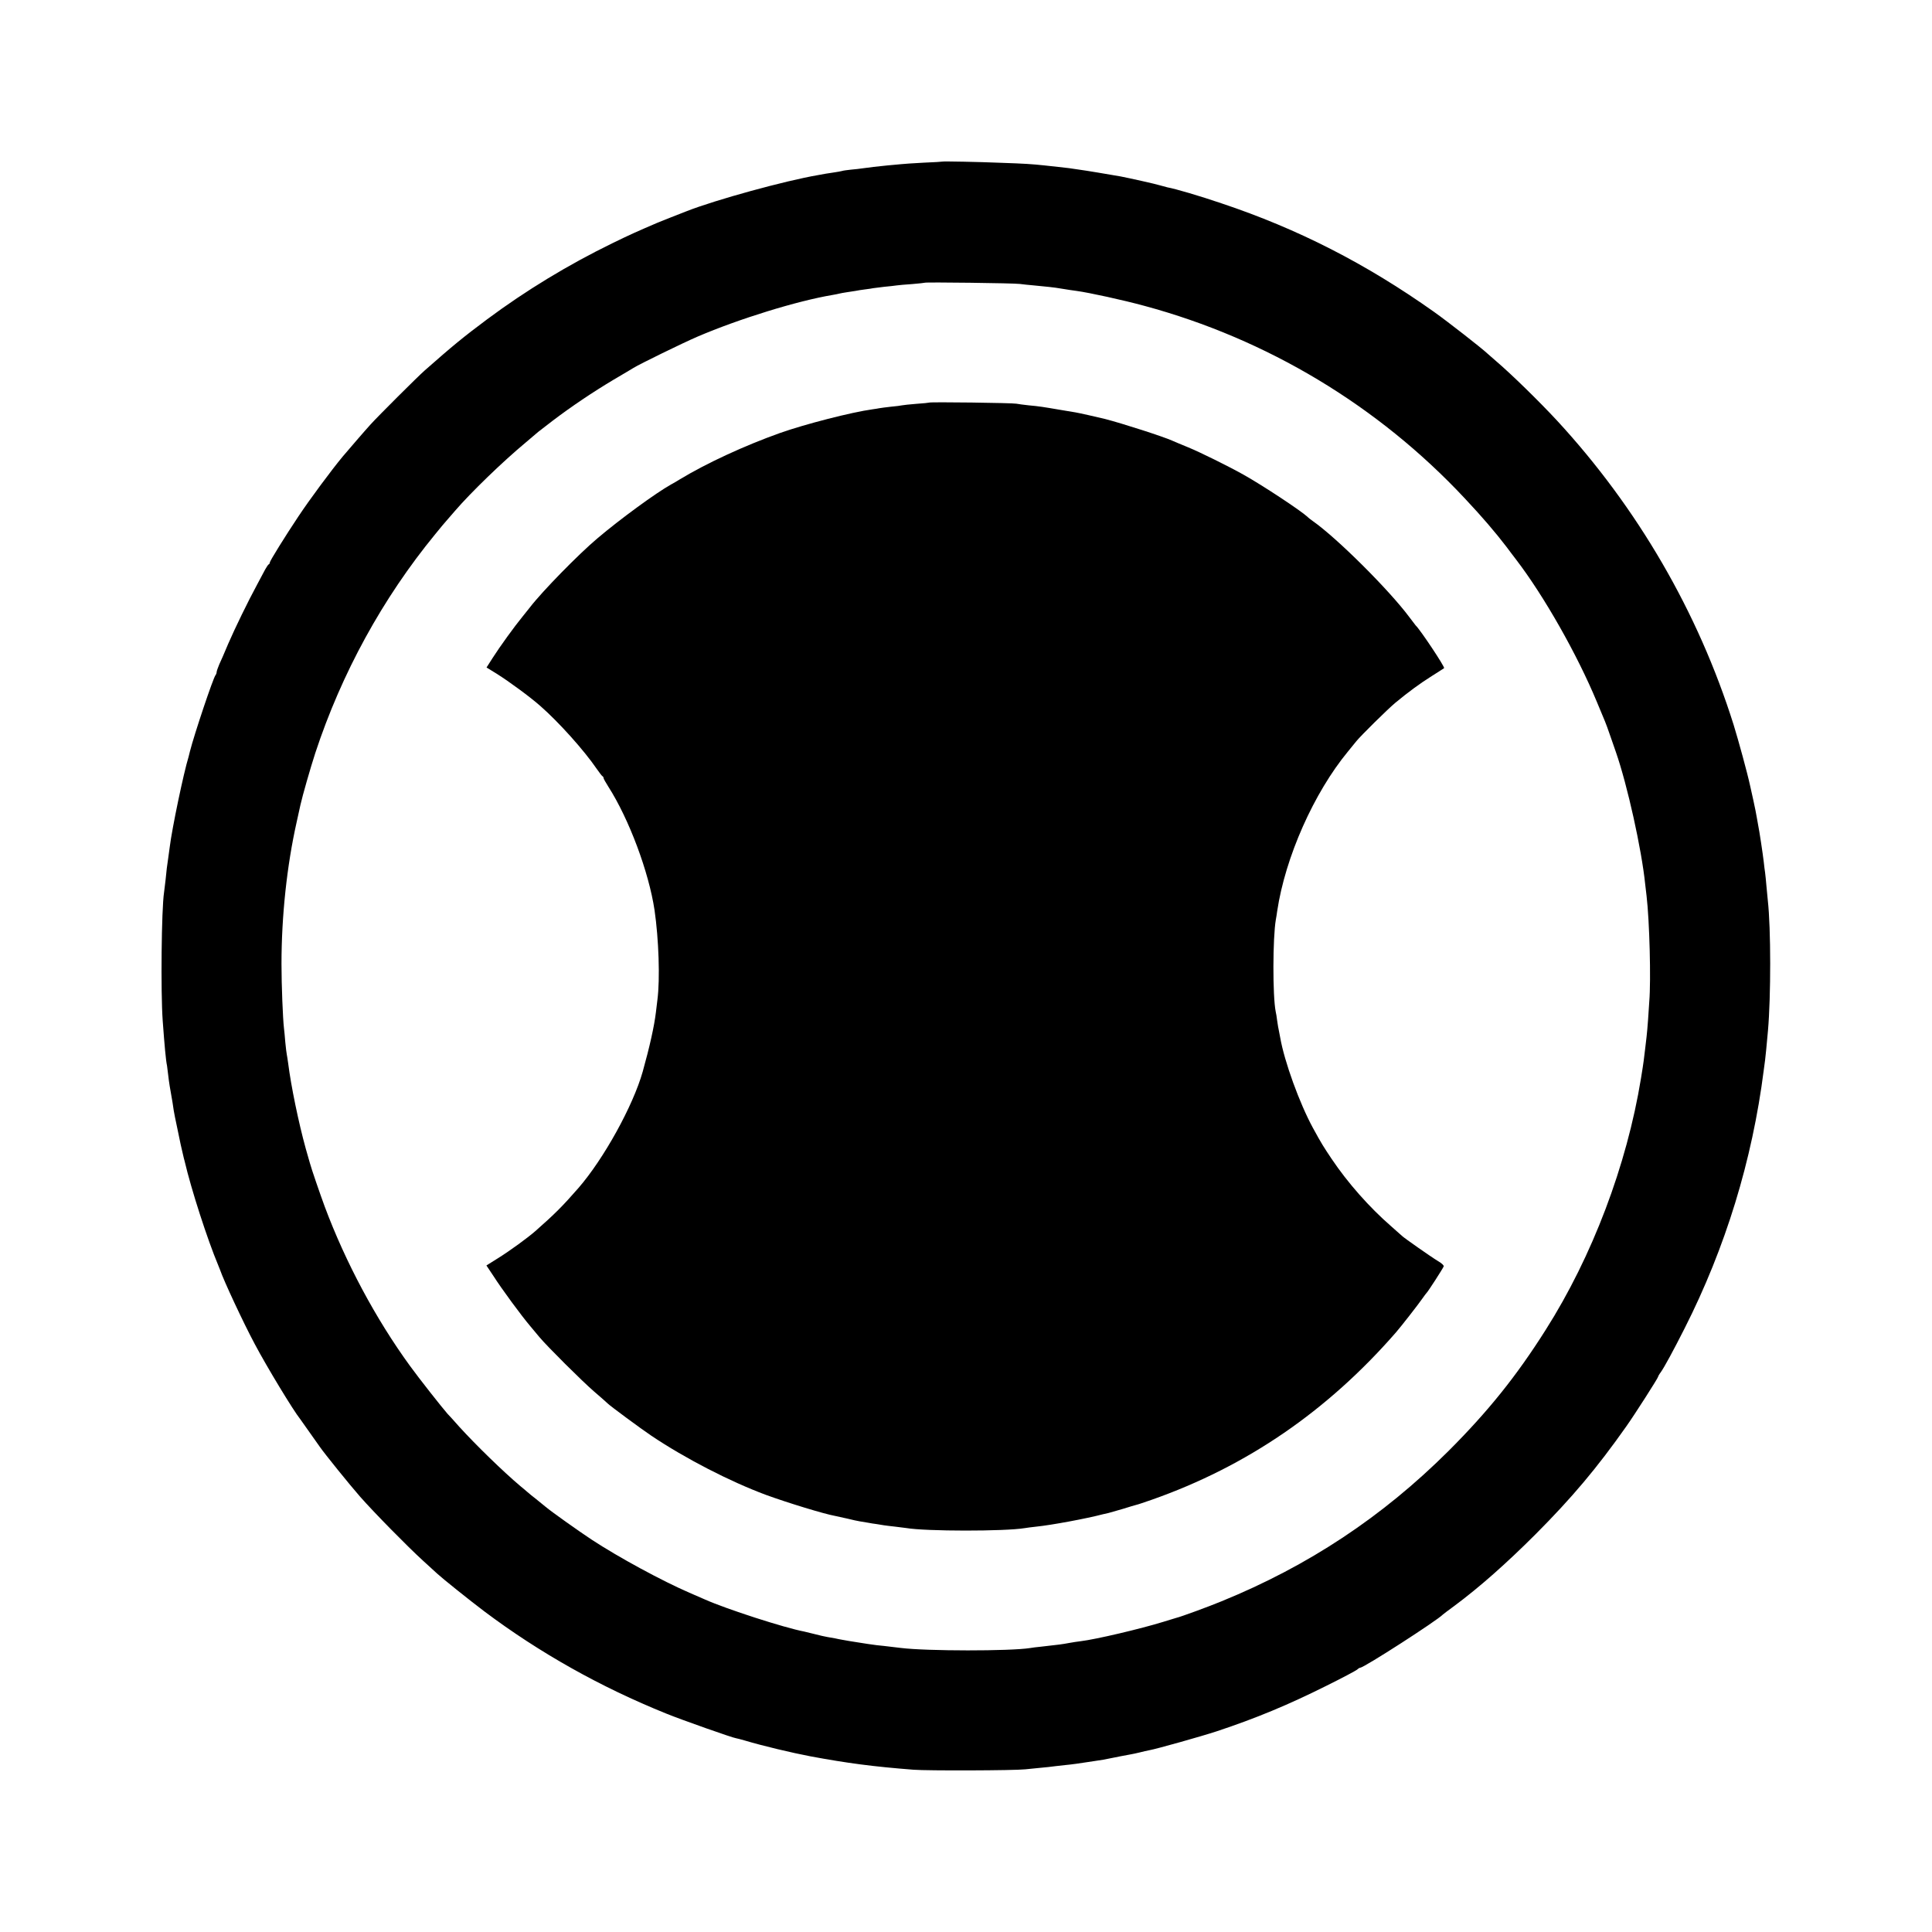 <?xml version="1.0" standalone="no"?>
<!DOCTYPE svg PUBLIC "-//W3C//DTD SVG 20010904//EN"
 "http://www.w3.org/TR/2001/REC-SVG-20010904/DTD/svg10.dtd">
<svg version="1.0" xmlns="http://www.w3.org/2000/svg"
 width="1418pt" height="1418pt" viewBox="0 0 1418 1418"
 preserveAspectRatio="xMidYMid meet">
<g transform="translate(0,1418) scale(0.1,-0.1)"
fill="#000000" stroke="none">
<path d="M6917 12994 c-1 -1 -63 -5 -139 -8 -75 -4 -149 -9 -165 -11 -15 -1
-59 -6 -98 -9 -72 -7 -140 -15 -188 -22 -15 -2 -51 -7 -80 -9 -28 -3 -59 -7
-67 -10 -8 -2 -33 -7 -55 -10 -23 -3 -52 -8 -65 -10 -14 -3 -38 -7 -55 -10
-241 -41 -754 -182 -965 -265 -25 -10 -76 -30 -115 -45 -38 -15 -83 -33 -100
-40 -149 -64 -199 -86 -330 -150 -326 -159 -635 -347 -919 -558 -178 -133
-250 -192 -460 -377 -53 -47 -339 -332 -396 -395 -42 -46 -153 -175 -204 -235
-83 -100 -242 -314 -325 -439 -97 -145 -211 -329 -211 -340 0 -5 -3 -11 -7
-13 -5 -1 -16 -19 -27 -38 -10 -19 -36 -68 -57 -107 -70 -129 -165 -325 -214
-438 -25 -60 -55 -129 -66 -152 -10 -24 -19 -49 -19 -56 0 -7 -4 -17 -8 -22
-17 -19 -157 -437 -188 -560 -4 -16 -9 -34 -10 -40 -36 -116 -122 -528 -138
-660 -4 -27 -9 -63 -11 -80 -8 -53 -14 -98 -20 -165 -4 -36 -9 -76 -11 -90
-19 -122 -25 -731 -10 -940 14 -190 23 -291 32 -333 2 -12 6 -44 9 -72 5 -45
12 -90 31 -195 3 -19 7 -46 9 -60 2 -14 13 -70 25 -125 11 -55 23 -111 26
-125 3 -14 10 -43 15 -65 5 -22 11 -48 14 -57 49 -210 168 -577 246 -763 7
-16 13 -32 14 -35 27 -79 169 -384 255 -545 90 -170 285 -491 333 -550 7 -9
107 -151 145 -205 33 -48 217 -276 295 -365 103 -117 350 -368 462 -470 48
-44 95 -87 104 -95 39 -36 236 -194 346 -277 405 -304 852 -555 1335 -750 116
-47 490 -179 513 -181 4 0 33 -8 65 -17 130 -39 345 -90 482 -116 270 -50 458
-75 755 -98 98 -8 740 -6 820 3 22 2 72 7 110 11 39 3 88 9 110 12 22 2 54 6
71 8 38 3 131 16 159 21 10 2 37 6 60 9 22 3 51 8 65 10 14 3 36 7 50 10 14 3
48 9 75 15 28 5 61 11 75 14 14 2 43 9 65 14 22 6 54 13 70 16 52 9 386 103
495 139 287 95 527 195 805 334 115 57 217 111 226 119 8 8 19 14 23 14 27 0
567 348 606 390 3 3 41 32 85 64 182 135 380 310 595 525 267 268 450 485 667
793 61 86 233 355 233 364 0 3 8 18 19 32 28 40 93 160 175 322 300 592 497
1234 581 1895 4 27 8 61 10 75 3 22 11 102 21 215 22 252 22 751 -1 955 -2 19
-6 67 -10 105 -3 39 -8 84 -10 100 -3 17 -7 53 -10 80 -7 60 -32 226 -41 269
-2 11 -7 37 -10 56 -3 19 -14 76 -25 125 -11 50 -22 98 -24 108 -21 97 -85
330 -121 447 -260 827 -706 1594 -1297 2234 -129 139 -333 339 -447 436 -29
25 -58 50 -64 56 -40 38 -291 234 -391 305 -498 353 -998 609 -1561 797 -159
54 -335 106 -396 117 -11 3 -35 9 -52 14 -30 10 -229 54 -291 66 -74 13 -264
45 -305 50 -25 4 -58 8 -75 11 -16 2 -52 6 -80 9 -27 3 -72 8 -100 11 -96 10
-141 13 -315 19 -166 7 -430 12 -433 9z m568 -898 c22 -3 69 -8 105 -11 36 -4
85 -9 110 -11 25 -2 70 -9 100 -14 30 -5 75 -12 100 -15 95 -13 342 -67 500
-110 900 -243 1714 -732 2350 -1412 126 -134 223 -247 308 -358 12 -17 43 -57
68 -90 207 -270 451 -701 594 -1046 28 -68 55 -133 60 -144 5 -11 23 -60 40
-110 17 -49 35 -101 40 -115 84 -241 189 -714 215 -970 3 -25 7 -63 10 -85 22
-187 33 -619 20 -775 -2 -25 -6 -85 -9 -135 -4 -49 -8 -106 -11 -125 -2 -19
-7 -57 -10 -85 -3 -27 -8 -68 -11 -90 -5 -38 -8 -55 -20 -130 -104 -638 -358
-1308 -699 -1845 -216 -342 -425 -601 -714 -890 -485 -483 -1028 -843 -1666
-1103 -94 -39 -299 -114 -330 -121 -5 -2 -48 -14 -95 -29 -168 -52 -499 -130
-610 -143 -19 -2 -57 -8 -85 -13 -47 -9 -70 -12 -205 -27 -30 -3 -66 -7 -80
-10 -145 -23 -759 -23 -950 1 -111 13 -157 19 -175 20 -11 1 -40 5 -65 9 -25
4 -56 9 -70 11 -46 7 -95 15 -120 20 -14 2 -36 7 -50 10 -14 2 -39 7 -57 10
-17 3 -59 12 -92 21 -34 8 -69 17 -78 19 -147 28 -571 165 -728 235 -22 10
-74 32 -115 50 -199 86 -520 260 -715 388 -100 66 -293 203 -341 243 -23 19
-56 46 -75 61 -19 14 -45 36 -59 48 -14 12 -36 31 -50 42 -127 107 -328 303
-449 436 -36 41 -75 84 -87 96 -38 43 -210 261 -275 351 -251 345 -473 760
-626 1170 -36 98 -97 275 -109 320 -2 6 -15 53 -30 105 -53 192 -108 459 -129
626 -4 27 -8 56 -10 64 -2 8 -7 49 -11 90 -3 41 -8 89 -10 105 -8 69 -18 312
-18 470 0 353 40 723 111 1040 13 61 26 118 28 127 15 68 73 270 109 381 193
586 495 1137 881 1607 38 47 74 90 80 96 5 6 35 40 65 75 116 135 350 361 517
500 48 41 90 76 93 79 3 3 50 39 105 81 138 105 296 211 450 303 72 42 137 81
145 86 45 28 362 183 469 229 306 131 730 262 991 306 19 3 42 8 50 10 8 2 33
7 55 10 23 3 52 8 65 10 14 3 45 8 70 11 25 3 52 7 60 9 8 1 44 6 80 10 36 3
76 8 90 10 14 2 66 7 115 10 50 4 92 9 93 10 6 5 652 -3 697 -9z"/>
<path d="M6819 11225 c-2 -1 -44 -6 -94 -9 -49 -4 -97 -9 -105 -11 -8 -2 -44
-7 -80 -10 -36 -4 -74 -9 -85 -11 -11 -2 -33 -6 -50 -8 -154 -21 -496 -109
-680 -174 -261 -93 -538 -221 -735 -340 -19 -12 -48 -29 -65 -38 -111 -62
-375 -255 -540 -395 -139 -117 -405 -389 -495 -506 -5 -6 -29 -36 -52 -65 -64
-78 -169 -224 -221 -305 l-46 -72 76 -47 c88 -55 246 -171 318 -235 136 -119
322 -326 416 -464 19 -27 37 -51 42 -53 4 -2 7 -8 7 -13 0 -5 16 -33 35 -63
152 -238 297 -626 339 -906 31 -213 41 -507 21 -659 -3 -25 -8 -66 -11 -91
-12 -101 -46 -254 -97 -436 -71 -251 -286 -640 -472 -854 -116 -133 -173 -190
-316 -316 -56 -49 -186 -144 -276 -200 l-83 -52 52 -78 c60 -94 202 -287 267
-364 25 -30 57 -68 71 -85 57 -68 312 -322 400 -398 52 -45 97 -84 100 -88 11
-13 249 -189 321 -237 249 -167 577 -336 841 -434 156 -57 427 -140 506 -154
13 -3 54 -12 91 -20 36 -9 77 -18 91 -20 14 -2 41 -7 60 -10 19 -4 47 -8 63
-10 15 -2 39 -6 55 -9 15 -2 52 -7 82 -10 30 -4 66 -8 80 -10 144 -25 725 -25
870 -1 14 3 52 7 85 11 110 11 369 59 490 91 11 3 29 7 40 9 11 3 58 16 105
30 47 15 92 28 100 30 8 1 60 19 115 38 696 245 1287 650 1790 1227 39 45 164
205 195 250 13 19 27 37 30 40 9 7 120 179 126 195 3 7 -15 24 -43 40 -44 26
-251 171 -263 184 -3 3 -39 35 -80 71 -160 139 -318 318 -437 495 -60 90 -72
108 -137 227 -97 178 -209 485 -240 663 -3 17 -8 40 -10 52 -3 11 -8 43 -12
70 -3 26 -8 57 -11 68 -23 114 -22 542 1 675 3 14 7 42 10 63 59 395 269 868
520 1172 22 27 50 61 61 75 35 43 228 233 285 281 94 78 182 143 270 198 47
30 87 55 89 57 8 7 -176 284 -209 314 -3 3 -24 31 -48 63 -147 197 -529 578
-706 702 -15 11 -34 25 -40 32 -50 46 -328 230 -471 310 -105 59 -317 164
-405 200 -47 19 -99 41 -117 49 -64 29 -365 126 -493 159 -54 13 -190 44 -215
48 -16 3 -70 12 -120 20 -117 20 -147 25 -225 32 -36 4 -76 9 -90 12 -27 6
-636 14 -641 8z"/>
</g>
</svg>
